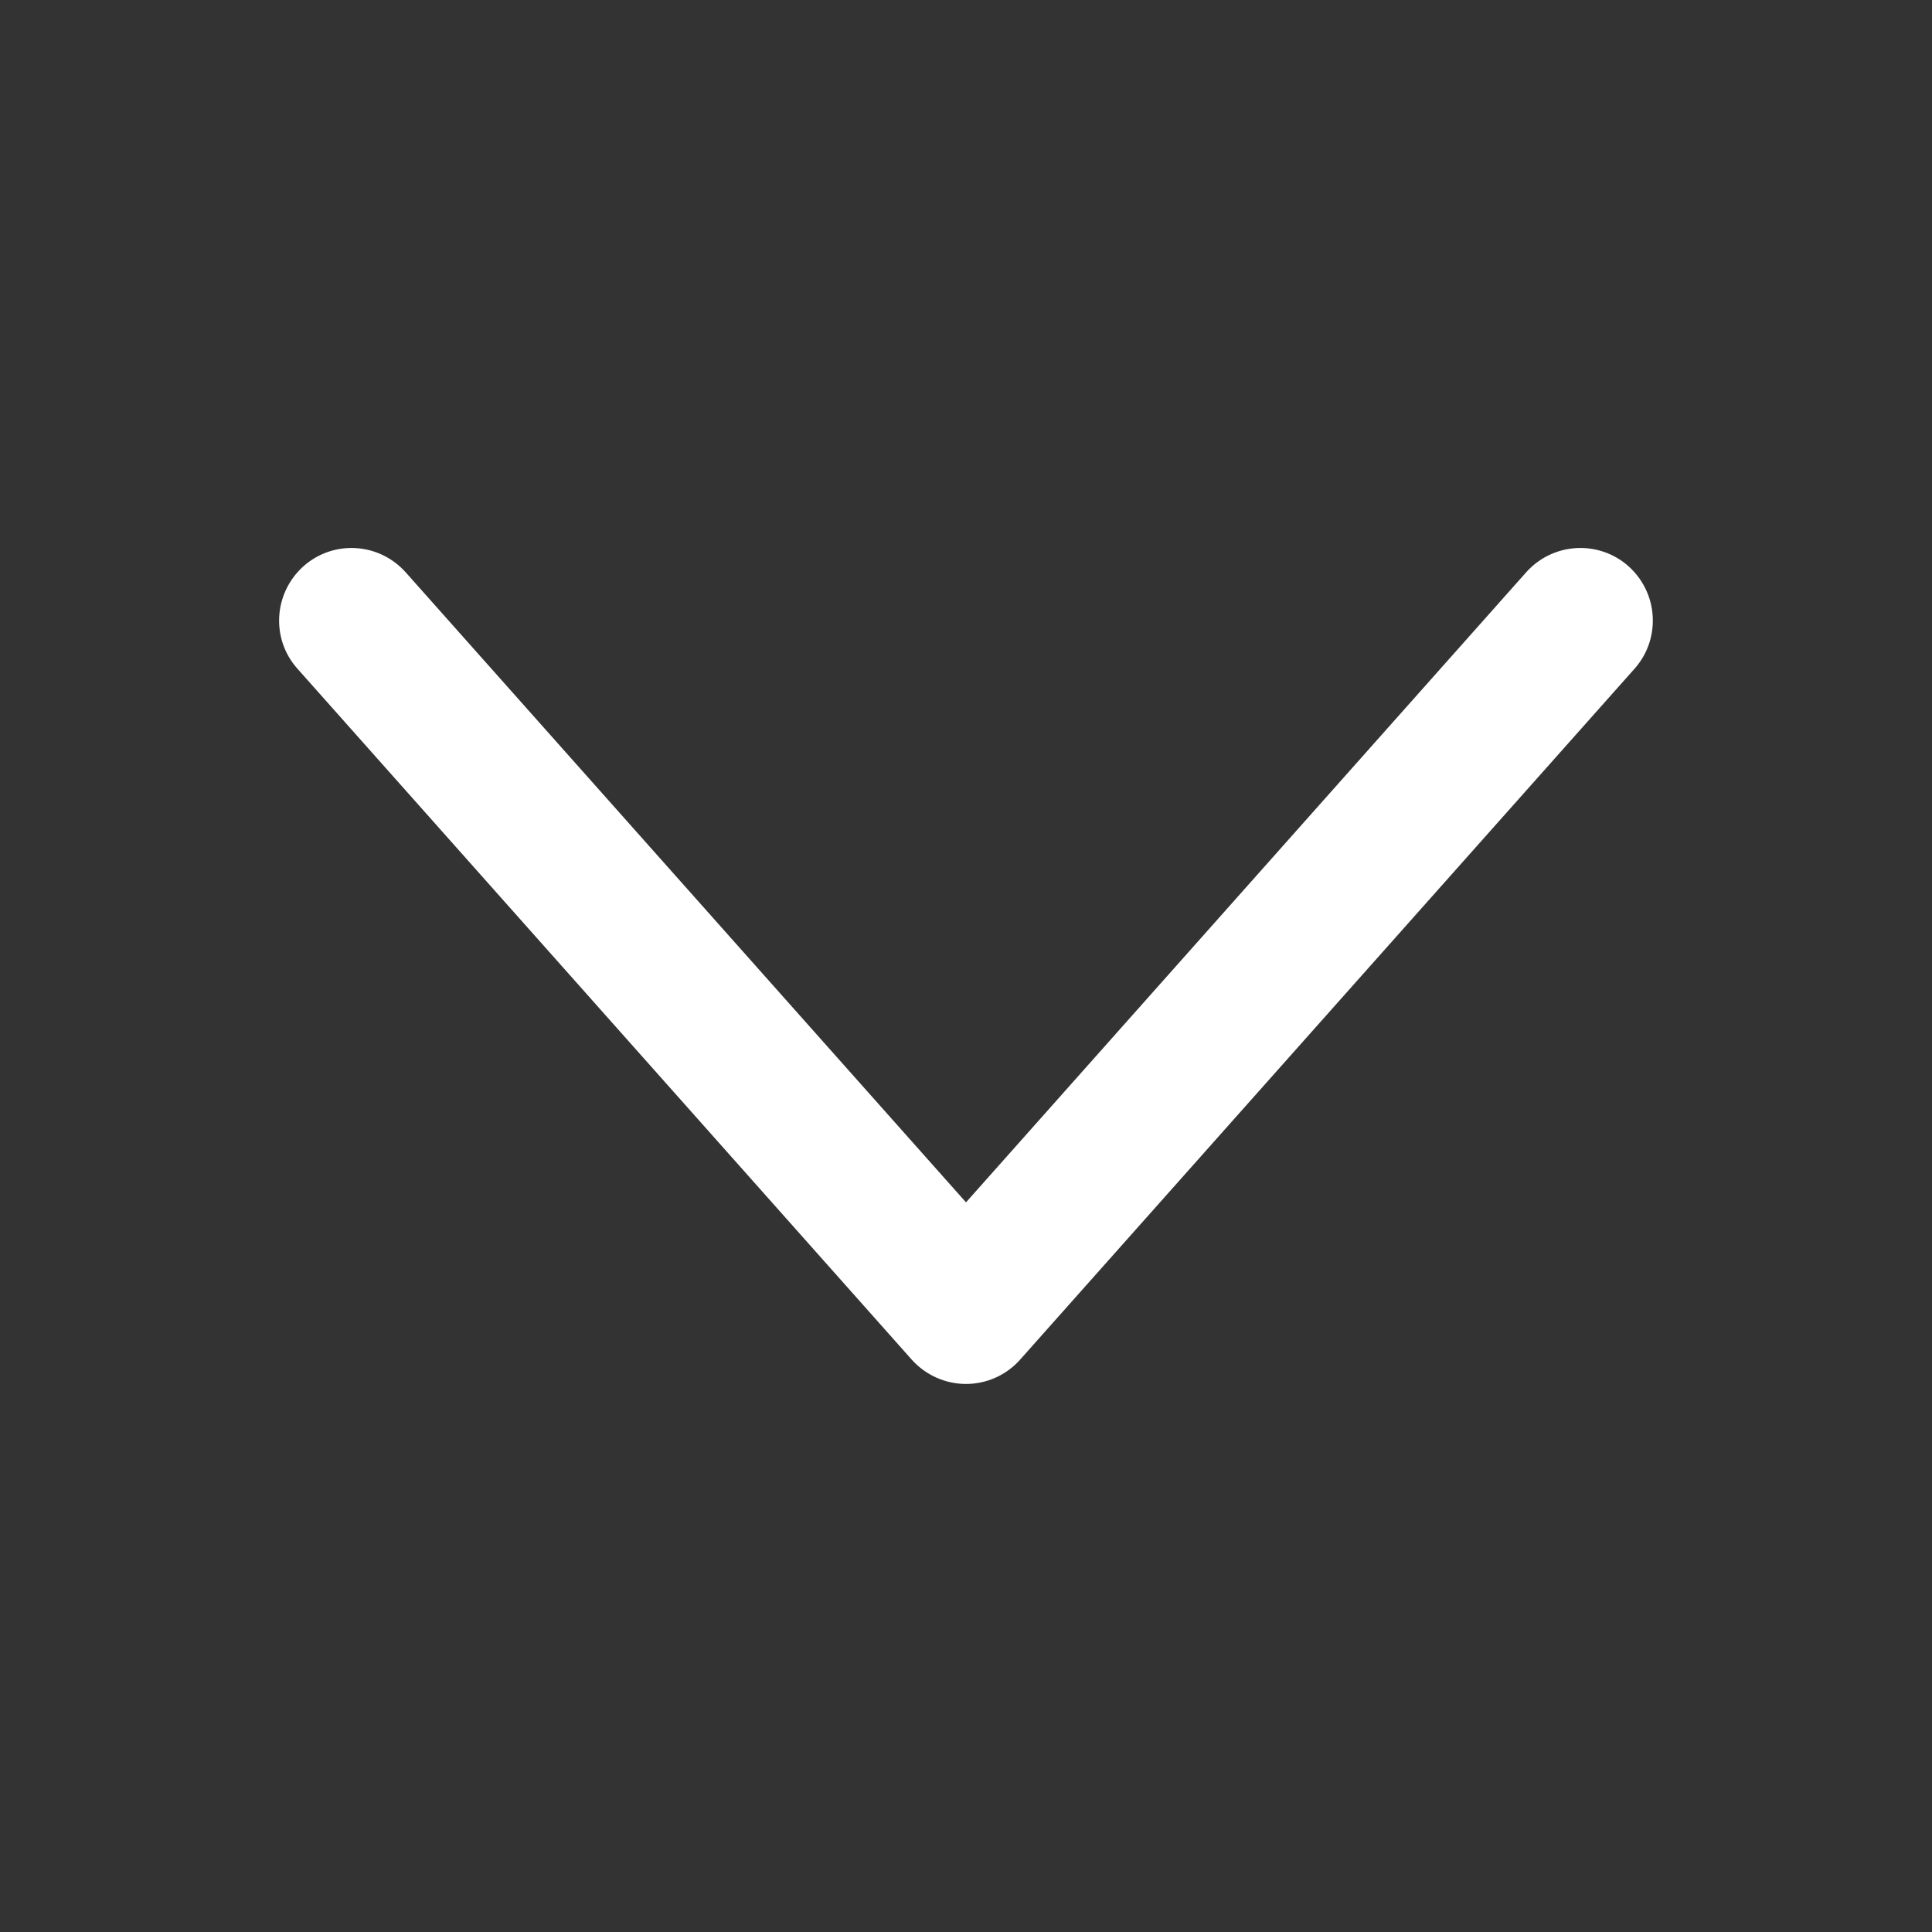 <?xml version="1.0" encoding="UTF-8"?>
<svg width="12px" height="12px" viewBox="0 0 12 12" version="1.1" xmlns="http://www.w3.org/2000/svg" xmlns:xlink="http://www.w3.org/1999/xlink">
    <rect x="0" y="0" width="12" height="12" fill="#333333" stroke="none"/>
    <title>箭头</title>
    <g id="🖥-BFM官网" stroke="none" stroke-width="1" fill="none" fill-rule="evenodd">
        <g id="12.14" transform="translate(-796, -38)">
            <g id="编组-7" transform="translate(724, 34)">
                <g id="箭头" transform="translate(78, 10) rotate(-90) translate(-78, -10) translate(72, 4)">
                    <polygon id="Fill-1" points="1.42108547e-14 12 12 12 12 0 1.42108547e-14 0"></polygon>
                    <path d="M8.146,10.266 C8.039,10.266 7.933,10.229 7.847,10.153 L3.555,6.336 C3.459,6.251 3.404,6.128 3.404,6 C3.404,5.872 3.459,5.749 3.555,5.663 L7.847,1.847 C8.032,1.682 8.316,1.699 8.483,1.885 C8.648,2.071 8.631,2.354 8.445,2.52 L4.532,6 L8.445,9.479 C8.631,9.645 8.648,9.929 8.483,10.115 C8.393,10.215 8.27,10.266 8.146,10.266" id="Fill-3" fill="#FFFFFF"></path>
                </g>
            </g>
        </g>
    </g>
</svg>